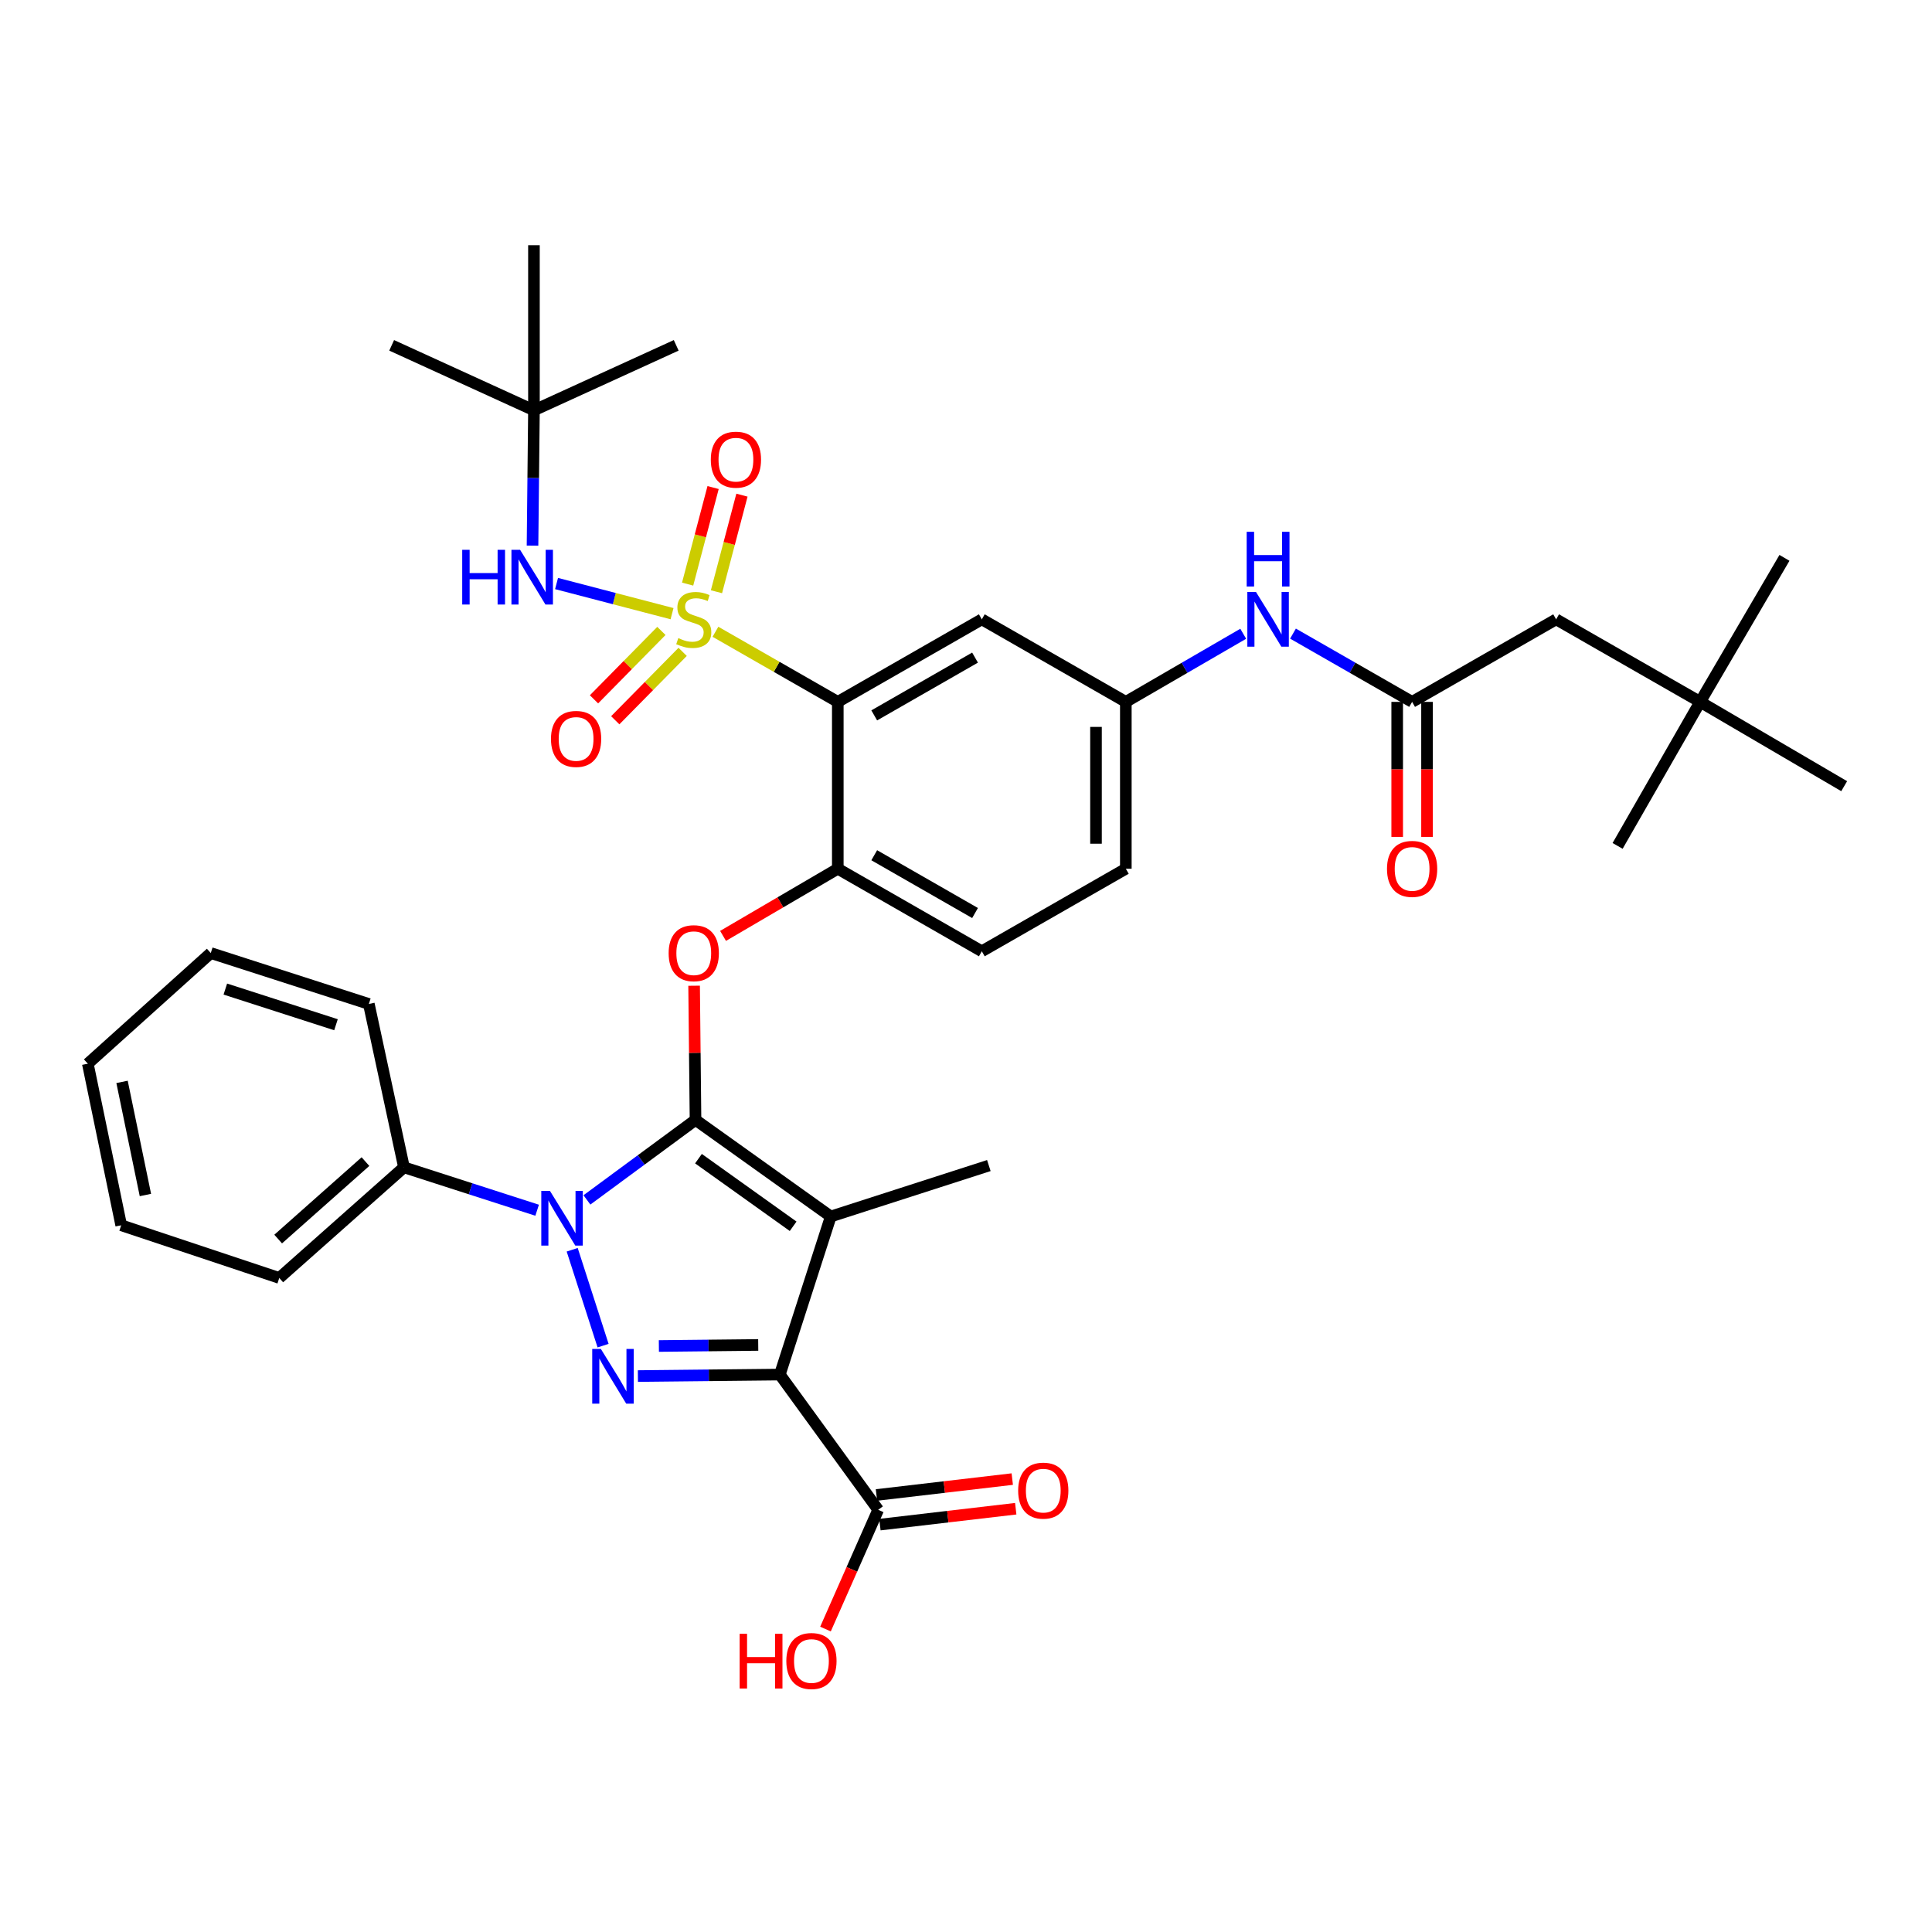 <?xml version='1.0' encoding='iso-8859-1'?>
<svg version='1.1' baseProfile='full'
              xmlns='http://www.w3.org/2000/svg'
                      xmlns:rdkit='http://www.rdkit.org/xml'
                      xmlns:xlink='http://www.w3.org/1999/xlink'
                  xml:space='preserve'
width='1000px' height='1000px' viewBox='0 0 1000 1000'>
<!-- END OF HEADER -->
<rect style='opacity:1.0;fill:#FFFFFF;stroke:none' width='1000' height='1000' x='0' y='0'> </rect>
<path class='bond-0' d='M 643.494,328.035 L 613.111,345.663' style='fill:none;fill-rule:evenodd;stroke:#0000FF;stroke-width:6px;stroke-linecap:butt;stroke-linejoin:miter;stroke-opacity:1' />
<path class='bond-0' d='M 613.111,345.663 L 582.728,363.292' style='fill:none;fill-rule:evenodd;stroke:#000000;stroke-width:6px;stroke-linecap:butt;stroke-linejoin:miter;stroke-opacity:1' />
<path class='bond-1' d='M 669.25,327.955 L 700.078,345.623' style='fill:none;fill-rule:evenodd;stroke:#0000FF;stroke-width:6px;stroke-linecap:butt;stroke-linejoin:miter;stroke-opacity:1' />
<path class='bond-1' d='M 700.078,345.623 L 730.906,363.292' style='fill:none;fill-rule:evenodd;stroke:#000000;stroke-width:6px;stroke-linecap:butt;stroke-linejoin:miter;stroke-opacity:1' />
<path class='bond-2' d='M 278.022,626.412 L 243.557,615.306' style='fill:none;fill-rule:evenodd;stroke:#0000FF;stroke-width:6px;stroke-linecap:butt;stroke-linejoin:miter;stroke-opacity:1' />
<path class='bond-2' d='M 243.557,615.306 L 209.092,604.201' style='fill:none;fill-rule:evenodd;stroke:#000000;stroke-width:6px;stroke-linecap:butt;stroke-linejoin:miter;stroke-opacity:1' />
<path class='bond-3' d='M 296.166,646.874 L 312.157,696.503' style='fill:none;fill-rule:evenodd;stroke:#0000FF;stroke-width:6px;stroke-linecap:butt;stroke-linejoin:miter;stroke-opacity:1' />
<path class='bond-4' d='M 303.796,621.07 L 331.897,600.363' style='fill:none;fill-rule:evenodd;stroke:#0000FF;stroke-width:6px;stroke-linecap:butt;stroke-linejoin:miter;stroke-opacity:1' />
<path class='bond-4' d='M 331.897,600.363 L 359.998,579.657' style='fill:none;fill-rule:evenodd;stroke:#000000;stroke-width:6px;stroke-linecap:butt;stroke-linejoin:miter;stroke-opacity:1' />
<path class='bond-5' d='M 330.173,712.248 L 366.907,711.861' style='fill:none;fill-rule:evenodd;stroke:#0000FF;stroke-width:6px;stroke-linecap:butt;stroke-linejoin:miter;stroke-opacity:1' />
<path class='bond-5' d='M 366.907,711.861 L 403.64,711.474' style='fill:none;fill-rule:evenodd;stroke:#000000;stroke-width:6px;stroke-linecap:butt;stroke-linejoin:miter;stroke-opacity:1' />
<path class='bond-5' d='M 341.031,696.69 L 366.744,696.419' style='fill:none;fill-rule:evenodd;stroke:#0000FF;stroke-width:6px;stroke-linecap:butt;stroke-linejoin:miter;stroke-opacity:1' />
<path class='bond-5' d='M 366.744,696.419 L 392.457,696.149' style='fill:none;fill-rule:evenodd;stroke:#000000;stroke-width:6px;stroke-linecap:butt;stroke-linejoin:miter;stroke-opacity:1' />
<path class='bond-6' d='M 403.64,711.474 L 454.548,781.471' style='fill:none;fill-rule:evenodd;stroke:#000000;stroke-width:6px;stroke-linecap:butt;stroke-linejoin:miter;stroke-opacity:1' />
<path class='bond-7' d='M 403.64,711.474 L 430.003,629.655' style='fill:none;fill-rule:evenodd;stroke:#000000;stroke-width:6px;stroke-linecap:butt;stroke-linejoin:miter;stroke-opacity:1' />
<path class='bond-8' d='M 430.003,629.655 L 511.822,603.292' style='fill:none;fill-rule:evenodd;stroke:#000000;stroke-width:6px;stroke-linecap:butt;stroke-linejoin:miter;stroke-opacity:1' />
<path class='bond-9' d='M 430.003,629.655 L 359.998,579.657' style='fill:none;fill-rule:evenodd;stroke:#000000;stroke-width:6px;stroke-linecap:butt;stroke-linejoin:miter;stroke-opacity:1' />
<path class='bond-9' d='M 410.527,634.722 L 361.524,599.723' style='fill:none;fill-rule:evenodd;stroke:#000000;stroke-width:6px;stroke-linecap:butt;stroke-linejoin:miter;stroke-opacity:1' />
<path class='bond-10' d='M 359.998,579.657 L 359.632,544.933' style='fill:none;fill-rule:evenodd;stroke:#000000;stroke-width:6px;stroke-linecap:butt;stroke-linejoin:miter;stroke-opacity:1' />
<path class='bond-10' d='M 359.632,544.933 L 359.267,510.21' style='fill:none;fill-rule:evenodd;stroke:#FF0000;stroke-width:6px;stroke-linecap:butt;stroke-linejoin:miter;stroke-opacity:1' />
<path class='bond-11' d='M 582.728,449.658 L 582.728,363.292' style='fill:none;fill-rule:evenodd;stroke:#000000;stroke-width:6px;stroke-linecap:butt;stroke-linejoin:miter;stroke-opacity:1' />
<path class='bond-11' d='M 567.286,436.703 L 567.286,376.247' style='fill:none;fill-rule:evenodd;stroke:#000000;stroke-width:6px;stroke-linecap:butt;stroke-linejoin:miter;stroke-opacity:1' />
<path class='bond-12' d='M 582.728,449.658 L 508.184,492.382' style='fill:none;fill-rule:evenodd;stroke:#000000;stroke-width:6px;stroke-linecap:butt;stroke-linejoin:miter;stroke-opacity:1' />
<path class='bond-13' d='M 374.248,484.418 L 403.944,467.038' style='fill:none;fill-rule:evenodd;stroke:#FF0000;stroke-width:6px;stroke-linecap:butt;stroke-linejoin:miter;stroke-opacity:1' />
<path class='bond-13' d='M 403.944,467.038 L 433.641,449.658' style='fill:none;fill-rule:evenodd;stroke:#000000;stroke-width:6px;stroke-linecap:butt;stroke-linejoin:miter;stroke-opacity:1' />
<path class='bond-14' d='M 582.728,363.292 L 508.184,320.568' style='fill:none;fill-rule:evenodd;stroke:#000000;stroke-width:6px;stroke-linecap:butt;stroke-linejoin:miter;stroke-opacity:1' />
<path class='bond-15' d='M 508.184,320.568 L 433.641,363.292' style='fill:none;fill-rule:evenodd;stroke:#000000;stroke-width:6px;stroke-linecap:butt;stroke-linejoin:miter;stroke-opacity:1' />
<path class='bond-15' d='M 504.682,340.375 L 452.501,370.281' style='fill:none;fill-rule:evenodd;stroke:#000000;stroke-width:6px;stroke-linecap:butt;stroke-linejoin:miter;stroke-opacity:1' />
<path class='bond-16' d='M 433.641,363.292 L 433.641,449.658' style='fill:none;fill-rule:evenodd;stroke:#000000;stroke-width:6px;stroke-linecap:butt;stroke-linejoin:miter;stroke-opacity:1' />
<path class='bond-17' d='M 433.641,363.292 L 401.979,345.147' style='fill:none;fill-rule:evenodd;stroke:#000000;stroke-width:6px;stroke-linecap:butt;stroke-linejoin:miter;stroke-opacity:1' />
<path class='bond-17' d='M 401.979,345.147 L 370.317,327.003' style='fill:none;fill-rule:evenodd;stroke:#CCCC00;stroke-width:6px;stroke-linecap:butt;stroke-linejoin:miter;stroke-opacity:1' />
<path class='bond-18' d='M 454.548,781.471 L 440.91,812.333' style='fill:none;fill-rule:evenodd;stroke:#000000;stroke-width:6px;stroke-linecap:butt;stroke-linejoin:miter;stroke-opacity:1' />
<path class='bond-18' d='M 440.91,812.333 L 427.272,843.195' style='fill:none;fill-rule:evenodd;stroke:#FF0000;stroke-width:6px;stroke-linecap:butt;stroke-linejoin:miter;stroke-opacity:1' />
<path class='bond-19' d='M 455.446,789.14 L 490.594,785.025' style='fill:none;fill-rule:evenodd;stroke:#000000;stroke-width:6px;stroke-linecap:butt;stroke-linejoin:miter;stroke-opacity:1' />
<path class='bond-19' d='M 490.594,785.025 L 525.743,780.91' style='fill:none;fill-rule:evenodd;stroke:#FF0000;stroke-width:6px;stroke-linecap:butt;stroke-linejoin:miter;stroke-opacity:1' />
<path class='bond-19' d='M 453.65,773.802 L 488.799,769.687' style='fill:none;fill-rule:evenodd;stroke:#000000;stroke-width:6px;stroke-linecap:butt;stroke-linejoin:miter;stroke-opacity:1' />
<path class='bond-19' d='M 488.799,769.687 L 523.947,765.572' style='fill:none;fill-rule:evenodd;stroke:#FF0000;stroke-width:6px;stroke-linecap:butt;stroke-linejoin:miter;stroke-opacity:1' />
<path class='bond-20' d='M 880.002,363.292 L 805.45,320.568' style='fill:none;fill-rule:evenodd;stroke:#000000;stroke-width:6px;stroke-linecap:butt;stroke-linejoin:miter;stroke-opacity:1' />
<path class='bond-21' d='M 880.002,363.292 L 954.545,406.925' style='fill:none;fill-rule:evenodd;stroke:#000000;stroke-width:6px;stroke-linecap:butt;stroke-linejoin:miter;stroke-opacity:1' />
<path class='bond-22' d='M 880.002,363.292 L 923.635,288.748' style='fill:none;fill-rule:evenodd;stroke:#000000;stroke-width:6px;stroke-linecap:butt;stroke-linejoin:miter;stroke-opacity:1' />
<path class='bond-23' d='M 880.002,363.292 L 837.269,437.836' style='fill:none;fill-rule:evenodd;stroke:#000000;stroke-width:6px;stroke-linecap:butt;stroke-linejoin:miter;stroke-opacity:1' />
<path class='bond-24' d='M 433.641,449.658 L 508.184,492.382' style='fill:none;fill-rule:evenodd;stroke:#000000;stroke-width:6px;stroke-linecap:butt;stroke-linejoin:miter;stroke-opacity:1' />
<path class='bond-24' d='M 452.501,442.668 L 504.682,472.575' style='fill:none;fill-rule:evenodd;stroke:#000000;stroke-width:6px;stroke-linecap:butt;stroke-linejoin:miter;stroke-opacity:1' />
<path class='bond-25' d='M 723.185,363.292 L 723.185,398.235' style='fill:none;fill-rule:evenodd;stroke:#000000;stroke-width:6px;stroke-linecap:butt;stroke-linejoin:miter;stroke-opacity:1' />
<path class='bond-25' d='M 723.185,398.235 L 723.185,433.179' style='fill:none;fill-rule:evenodd;stroke:#FF0000;stroke-width:6px;stroke-linecap:butt;stroke-linejoin:miter;stroke-opacity:1' />
<path class='bond-25' d='M 738.627,363.292 L 738.627,398.235' style='fill:none;fill-rule:evenodd;stroke:#000000;stroke-width:6px;stroke-linecap:butt;stroke-linejoin:miter;stroke-opacity:1' />
<path class='bond-25' d='M 738.627,398.235 L 738.627,433.179' style='fill:none;fill-rule:evenodd;stroke:#FF0000;stroke-width:6px;stroke-linecap:butt;stroke-linejoin:miter;stroke-opacity:1' />
<path class='bond-26' d='M 730.906,363.292 L 805.45,320.568' style='fill:none;fill-rule:evenodd;stroke:#000000;stroke-width:6px;stroke-linecap:butt;stroke-linejoin:miter;stroke-opacity:1' />
<path class='bond-27' d='M 209.092,604.201 L 144.552,661.475' style='fill:none;fill-rule:evenodd;stroke:#000000;stroke-width:6px;stroke-linecap:butt;stroke-linejoin:miter;stroke-opacity:1' />
<path class='bond-27' d='M 189.161,601.242 L 143.983,641.334' style='fill:none;fill-rule:evenodd;stroke:#000000;stroke-width:6px;stroke-linecap:butt;stroke-linejoin:miter;stroke-opacity:1' />
<path class='bond-28' d='M 209.092,604.201 L 190.913,519.654' style='fill:none;fill-rule:evenodd;stroke:#000000;stroke-width:6px;stroke-linecap:butt;stroke-linejoin:miter;stroke-opacity:1' />
<path class='bond-29' d='M 45.455,550.565 L 62.733,634.202' style='fill:none;fill-rule:evenodd;stroke:#000000;stroke-width:6px;stroke-linecap:butt;stroke-linejoin:miter;stroke-opacity:1' />
<path class='bond-29' d='M 63.169,559.986 L 75.264,618.533' style='fill:none;fill-rule:evenodd;stroke:#000000;stroke-width:6px;stroke-linecap:butt;stroke-linejoin:miter;stroke-opacity:1' />
<path class='bond-30' d='M 45.455,550.565 L 109.094,493.291' style='fill:none;fill-rule:evenodd;stroke:#000000;stroke-width:6px;stroke-linecap:butt;stroke-linejoin:miter;stroke-opacity:1' />
<path class='bond-31' d='M 144.552,661.475 L 62.733,634.202' style='fill:none;fill-rule:evenodd;stroke:#000000;stroke-width:6px;stroke-linecap:butt;stroke-linejoin:miter;stroke-opacity:1' />
<path class='bond-32' d='M 190.913,519.654 L 109.094,493.291' style='fill:none;fill-rule:evenodd;stroke:#000000;stroke-width:6px;stroke-linecap:butt;stroke-linejoin:miter;stroke-opacity:1' />
<path class='bond-32' d='M 173.904,530.398 L 116.631,511.944' style='fill:none;fill-rule:evenodd;stroke:#000000;stroke-width:6px;stroke-linecap:butt;stroke-linejoin:miter;stroke-opacity:1' />
<path class='bond-33' d='M 342.339,326.567 L 324.897,344.269' style='fill:none;fill-rule:evenodd;stroke:#CCCC00;stroke-width:6px;stroke-linecap:butt;stroke-linejoin:miter;stroke-opacity:1' />
<path class='bond-33' d='M 324.897,344.269 L 307.454,361.972' style='fill:none;fill-rule:evenodd;stroke:#FF0000;stroke-width:6px;stroke-linecap:butt;stroke-linejoin:miter;stroke-opacity:1' />
<path class='bond-33' d='M 353.339,337.405 L 335.897,355.108' style='fill:none;fill-rule:evenodd;stroke:#CCCC00;stroke-width:6px;stroke-linecap:butt;stroke-linejoin:miter;stroke-opacity:1' />
<path class='bond-33' d='M 335.897,355.108 L 318.454,372.81' style='fill:none;fill-rule:evenodd;stroke:#FF0000;stroke-width:6px;stroke-linecap:butt;stroke-linejoin:miter;stroke-opacity:1' />
<path class='bond-34' d='M 370.844,306.279 L 377.438,281.284' style='fill:none;fill-rule:evenodd;stroke:#CCCC00;stroke-width:6px;stroke-linecap:butt;stroke-linejoin:miter;stroke-opacity:1' />
<path class='bond-34' d='M 377.438,281.284 L 384.032,256.288' style='fill:none;fill-rule:evenodd;stroke:#FF0000;stroke-width:6px;stroke-linecap:butt;stroke-linejoin:miter;stroke-opacity:1' />
<path class='bond-34' d='M 355.912,302.34 L 362.506,277.344' style='fill:none;fill-rule:evenodd;stroke:#CCCC00;stroke-width:6px;stroke-linecap:butt;stroke-linejoin:miter;stroke-opacity:1' />
<path class='bond-34' d='M 362.506,277.344 L 369.101,252.349' style='fill:none;fill-rule:evenodd;stroke:#FF0000;stroke-width:6px;stroke-linecap:butt;stroke-linejoin:miter;stroke-opacity:1' />
<path class='bond-35' d='M 347.848,317.635 L 317.959,309.834' style='fill:none;fill-rule:evenodd;stroke:#CCCC00;stroke-width:6px;stroke-linecap:butt;stroke-linejoin:miter;stroke-opacity:1' />
<path class='bond-35' d='M 317.959,309.834 L 288.07,302.034' style='fill:none;fill-rule:evenodd;stroke:#0000FF;stroke-width:6px;stroke-linecap:butt;stroke-linejoin:miter;stroke-opacity:1' />
<path class='bond-36' d='M 275.632,282.424 L 276,247.405' style='fill:none;fill-rule:evenodd;stroke:#0000FF;stroke-width:6px;stroke-linecap:butt;stroke-linejoin:miter;stroke-opacity:1' />
<path class='bond-36' d='M 276,247.405 L 276.369,212.386' style='fill:none;fill-rule:evenodd;stroke:#000000;stroke-width:6px;stroke-linecap:butt;stroke-linejoin:miter;stroke-opacity:1' />
<path class='bond-37' d='M 276.369,126.93 L 276.369,212.386' style='fill:none;fill-rule:evenodd;stroke:#000000;stroke-width:6px;stroke-linecap:butt;stroke-linejoin:miter;stroke-opacity:1' />
<path class='bond-38' d='M 276.369,212.386 L 350.003,178.747' style='fill:none;fill-rule:evenodd;stroke:#000000;stroke-width:6px;stroke-linecap:butt;stroke-linejoin:miter;stroke-opacity:1' />
<path class='bond-39' d='M 276.369,212.386 L 202.726,178.747' style='fill:none;fill-rule:evenodd;stroke:#000000;stroke-width:6px;stroke-linecap:butt;stroke-linejoin:miter;stroke-opacity:1' />
<path  class='atom-0' d='M 650.102 306.408
L 659.382 321.408
Q 660.302 322.888, 661.782 325.568
Q 663.262 328.248, 663.342 328.408
L 663.342 306.408
L 667.102 306.408
L 667.102 334.728
L 663.222 334.728
L 653.262 318.328
Q 652.102 316.408, 650.862 314.208
Q 649.662 312.008, 649.302 311.328
L 649.302 334.728
L 645.622 334.728
L 645.622 306.408
L 650.102 306.408
' fill='#0000FF'/>
<path  class='atom-0' d='M 645.282 275.256
L 649.122 275.256
L 649.122 287.296
L 663.602 287.296
L 663.602 275.256
L 667.442 275.256
L 667.442 303.576
L 663.602 303.576
L 663.602 290.496
L 649.122 290.496
L 649.122 303.576
L 645.282 303.576
L 645.282 275.256
' fill='#0000FF'/>
<path  class='atom-1' d='M 284.651 616.405
L 293.931 631.405
Q 294.851 632.885, 296.331 635.565
Q 297.811 638.245, 297.891 638.405
L 297.891 616.405
L 301.651 616.405
L 301.651 644.725
L 297.771 644.725
L 287.811 628.325
Q 286.651 626.405, 285.411 624.205
Q 284.211 622.005, 283.851 621.325
L 283.851 644.725
L 280.171 644.725
L 280.171 616.405
L 284.651 616.405
' fill='#0000FF'/>
<path  class='atom-2' d='M 311.014 698.223
L 320.294 713.223
Q 321.214 714.703, 322.694 717.383
Q 324.174 720.063, 324.254 720.223
L 324.254 698.223
L 328.014 698.223
L 328.014 726.543
L 324.134 726.543
L 314.174 710.143
Q 313.014 708.223, 311.774 706.023
Q 310.574 703.823, 310.214 703.143
L 310.214 726.543
L 306.534 726.543
L 306.534 698.223
L 311.014 698.223
' fill='#0000FF'/>
<path  class='atom-7' d='M 346.089 493.371
Q 346.089 486.571, 349.449 482.771
Q 352.809 478.971, 359.089 478.971
Q 365.369 478.971, 368.729 482.771
Q 372.089 486.571, 372.089 493.371
Q 372.089 500.251, 368.689 504.171
Q 365.289 508.051, 359.089 508.051
Q 352.849 508.051, 349.449 504.171
Q 346.089 500.291, 346.089 493.371
M 359.089 504.851
Q 363.409 504.851, 365.729 501.971
Q 368.089 499.051, 368.089 493.371
Q 368.089 487.811, 365.729 485.011
Q 363.409 482.171, 359.089 482.171
Q 354.769 482.171, 352.409 484.971
Q 350.089 487.771, 350.089 493.371
Q 350.089 499.091, 352.409 501.971
Q 354.769 504.851, 359.089 504.851
' fill='#FF0000'/>
<path  class='atom-12' d='M 382.84 845.652
L 386.68 845.652
L 386.68 857.692
L 401.16 857.692
L 401.16 845.652
L 405 845.652
L 405 873.972
L 401.16 873.972
L 401.16 860.892
L 386.68 860.892
L 386.68 873.972
L 382.84 873.972
L 382.84 845.652
' fill='#FF0000'/>
<path  class='atom-12' d='M 407 859.732
Q 407 852.932, 410.36 849.132
Q 413.72 845.332, 420 845.332
Q 426.28 845.332, 429.64 849.132
Q 433 852.932, 433 859.732
Q 433 866.612, 429.6 870.532
Q 426.2 874.412, 420 874.412
Q 413.76 874.412, 410.36 870.532
Q 407 866.652, 407 859.732
M 420 871.212
Q 424.32 871.212, 426.64 868.332
Q 429 865.412, 429 859.732
Q 429 854.172, 426.64 851.372
Q 424.32 848.532, 420 848.532
Q 415.68 848.532, 413.32 851.332
Q 411 854.132, 411 859.732
Q 411 865.452, 413.32 868.332
Q 415.68 871.212, 420 871.212
' fill='#FF0000'/>
<path  class='atom-13' d='M 526.996 771.548
Q 526.996 764.748, 530.356 760.948
Q 533.716 757.148, 539.996 757.148
Q 546.276 757.148, 549.636 760.948
Q 552.996 764.748, 552.996 771.548
Q 552.996 778.428, 549.596 782.348
Q 546.196 786.228, 539.996 786.228
Q 533.756 786.228, 530.356 782.348
Q 526.996 778.468, 526.996 771.548
M 539.996 783.028
Q 544.316 783.028, 546.636 780.148
Q 548.996 777.228, 548.996 771.548
Q 548.996 765.988, 546.636 763.188
Q 544.316 760.348, 539.996 760.348
Q 535.676 760.348, 533.316 763.148
Q 530.996 765.948, 530.996 771.548
Q 530.996 777.268, 533.316 780.148
Q 535.676 783.028, 539.996 783.028
' fill='#FF0000'/>
<path  class='atom-18' d='M 717.906 449.738
Q 717.906 442.938, 721.266 439.138
Q 724.626 435.338, 730.906 435.338
Q 737.186 435.338, 740.546 439.138
Q 743.906 442.938, 743.906 449.738
Q 743.906 456.618, 740.506 460.538
Q 737.106 464.418, 730.906 464.418
Q 724.666 464.418, 721.266 460.538
Q 717.906 456.658, 717.906 449.738
M 730.906 461.218
Q 735.226 461.218, 737.546 458.338
Q 739.906 455.418, 739.906 449.738
Q 739.906 444.178, 737.546 441.378
Q 735.226 438.538, 730.906 438.538
Q 726.586 438.538, 724.226 441.338
Q 721.906 444.138, 721.906 449.738
Q 721.906 455.458, 724.226 458.338
Q 726.586 461.218, 730.906 461.218
' fill='#FF0000'/>
<path  class='atom-29' d='M 351.089 330.288
Q 351.409 330.408, 352.729 330.968
Q 354.049 331.528, 355.489 331.888
Q 356.969 332.208, 358.409 332.208
Q 361.089 332.208, 362.649 330.928
Q 364.209 329.608, 364.209 327.328
Q 364.209 325.768, 363.409 324.808
Q 362.649 323.848, 361.449 323.328
Q 360.249 322.808, 358.249 322.208
Q 355.729 321.448, 354.209 320.728
Q 352.729 320.008, 351.649 318.488
Q 350.609 316.968, 350.609 314.408
Q 350.609 310.848, 353.009 308.648
Q 355.449 306.448, 360.249 306.448
Q 363.529 306.448, 367.249 308.008
L 366.329 311.088
Q 362.929 309.688, 360.369 309.688
Q 357.609 309.688, 356.089 310.848
Q 354.569 311.968, 354.609 313.928
Q 354.609 315.448, 355.369 316.368
Q 356.169 317.288, 357.289 317.808
Q 358.449 318.328, 360.369 318.928
Q 362.929 319.728, 364.449 320.528
Q 365.969 321.328, 367.049 322.968
Q 368.169 324.568, 368.169 327.328
Q 368.169 331.248, 365.529 333.368
Q 362.929 335.448, 358.569 335.448
Q 356.049 335.448, 354.129 334.888
Q 352.249 334.368, 350.009 333.448
L 351.089 330.288
' fill='#CCCC00'/>
<path  class='atom-30' d='M 285.186 382.461
Q 285.186 375.661, 288.546 371.861
Q 291.906 368.061, 298.186 368.061
Q 304.466 368.061, 307.826 371.861
Q 311.186 375.661, 311.186 382.461
Q 311.186 389.341, 307.786 393.261
Q 304.386 397.141, 298.186 397.141
Q 291.946 397.141, 288.546 393.261
Q 285.186 389.381, 285.186 382.461
M 298.186 393.941
Q 302.506 393.941, 304.826 391.061
Q 307.186 388.141, 307.186 382.461
Q 307.186 376.901, 304.826 374.101
Q 302.506 371.261, 298.186 371.261
Q 293.866 371.261, 291.506 374.061
Q 289.186 376.861, 289.186 382.461
Q 289.186 388.181, 291.506 391.061
Q 293.866 393.941, 298.186 393.941
' fill='#FF0000'/>
<path  class='atom-31' d='M 367.914 237.92
Q 367.914 231.12, 371.274 227.32
Q 374.634 223.52, 380.914 223.52
Q 387.194 223.52, 390.554 227.32
Q 393.914 231.12, 393.914 237.92
Q 393.914 244.8, 390.514 248.72
Q 387.114 252.6, 380.914 252.6
Q 374.674 252.6, 371.274 248.72
Q 367.914 244.84, 367.914 237.92
M 380.914 249.4
Q 385.234 249.4, 387.554 246.52
Q 389.914 243.6, 389.914 237.92
Q 389.914 232.36, 387.554 229.56
Q 385.234 226.72, 380.914 226.72
Q 376.594 226.72, 374.234 229.52
Q 371.914 232.32, 371.914 237.92
Q 371.914 243.64, 374.234 246.52
Q 376.594 249.4, 380.914 249.4
' fill='#FF0000'/>
<path  class='atom-32' d='M 239.24 284.583
L 243.08 284.583
L 243.08 296.623
L 257.56 296.623
L 257.56 284.583
L 261.4 284.583
L 261.4 312.903
L 257.56 312.903
L 257.56 299.823
L 243.08 299.823
L 243.08 312.903
L 239.24 312.903
L 239.24 284.583
' fill='#0000FF'/>
<path  class='atom-32' d='M 269.2 284.583
L 278.48 299.583
Q 279.4 301.063, 280.88 303.743
Q 282.36 306.423, 282.44 306.583
L 282.44 284.583
L 286.2 284.583
L 286.2 312.903
L 282.32 312.903
L 272.36 296.503
Q 271.2 294.583, 269.96 292.383
Q 268.76 290.183, 268.4 289.503
L 268.4 312.903
L 264.72 312.903
L 264.72 284.583
L 269.2 284.583
' fill='#0000FF'/>
</svg>
